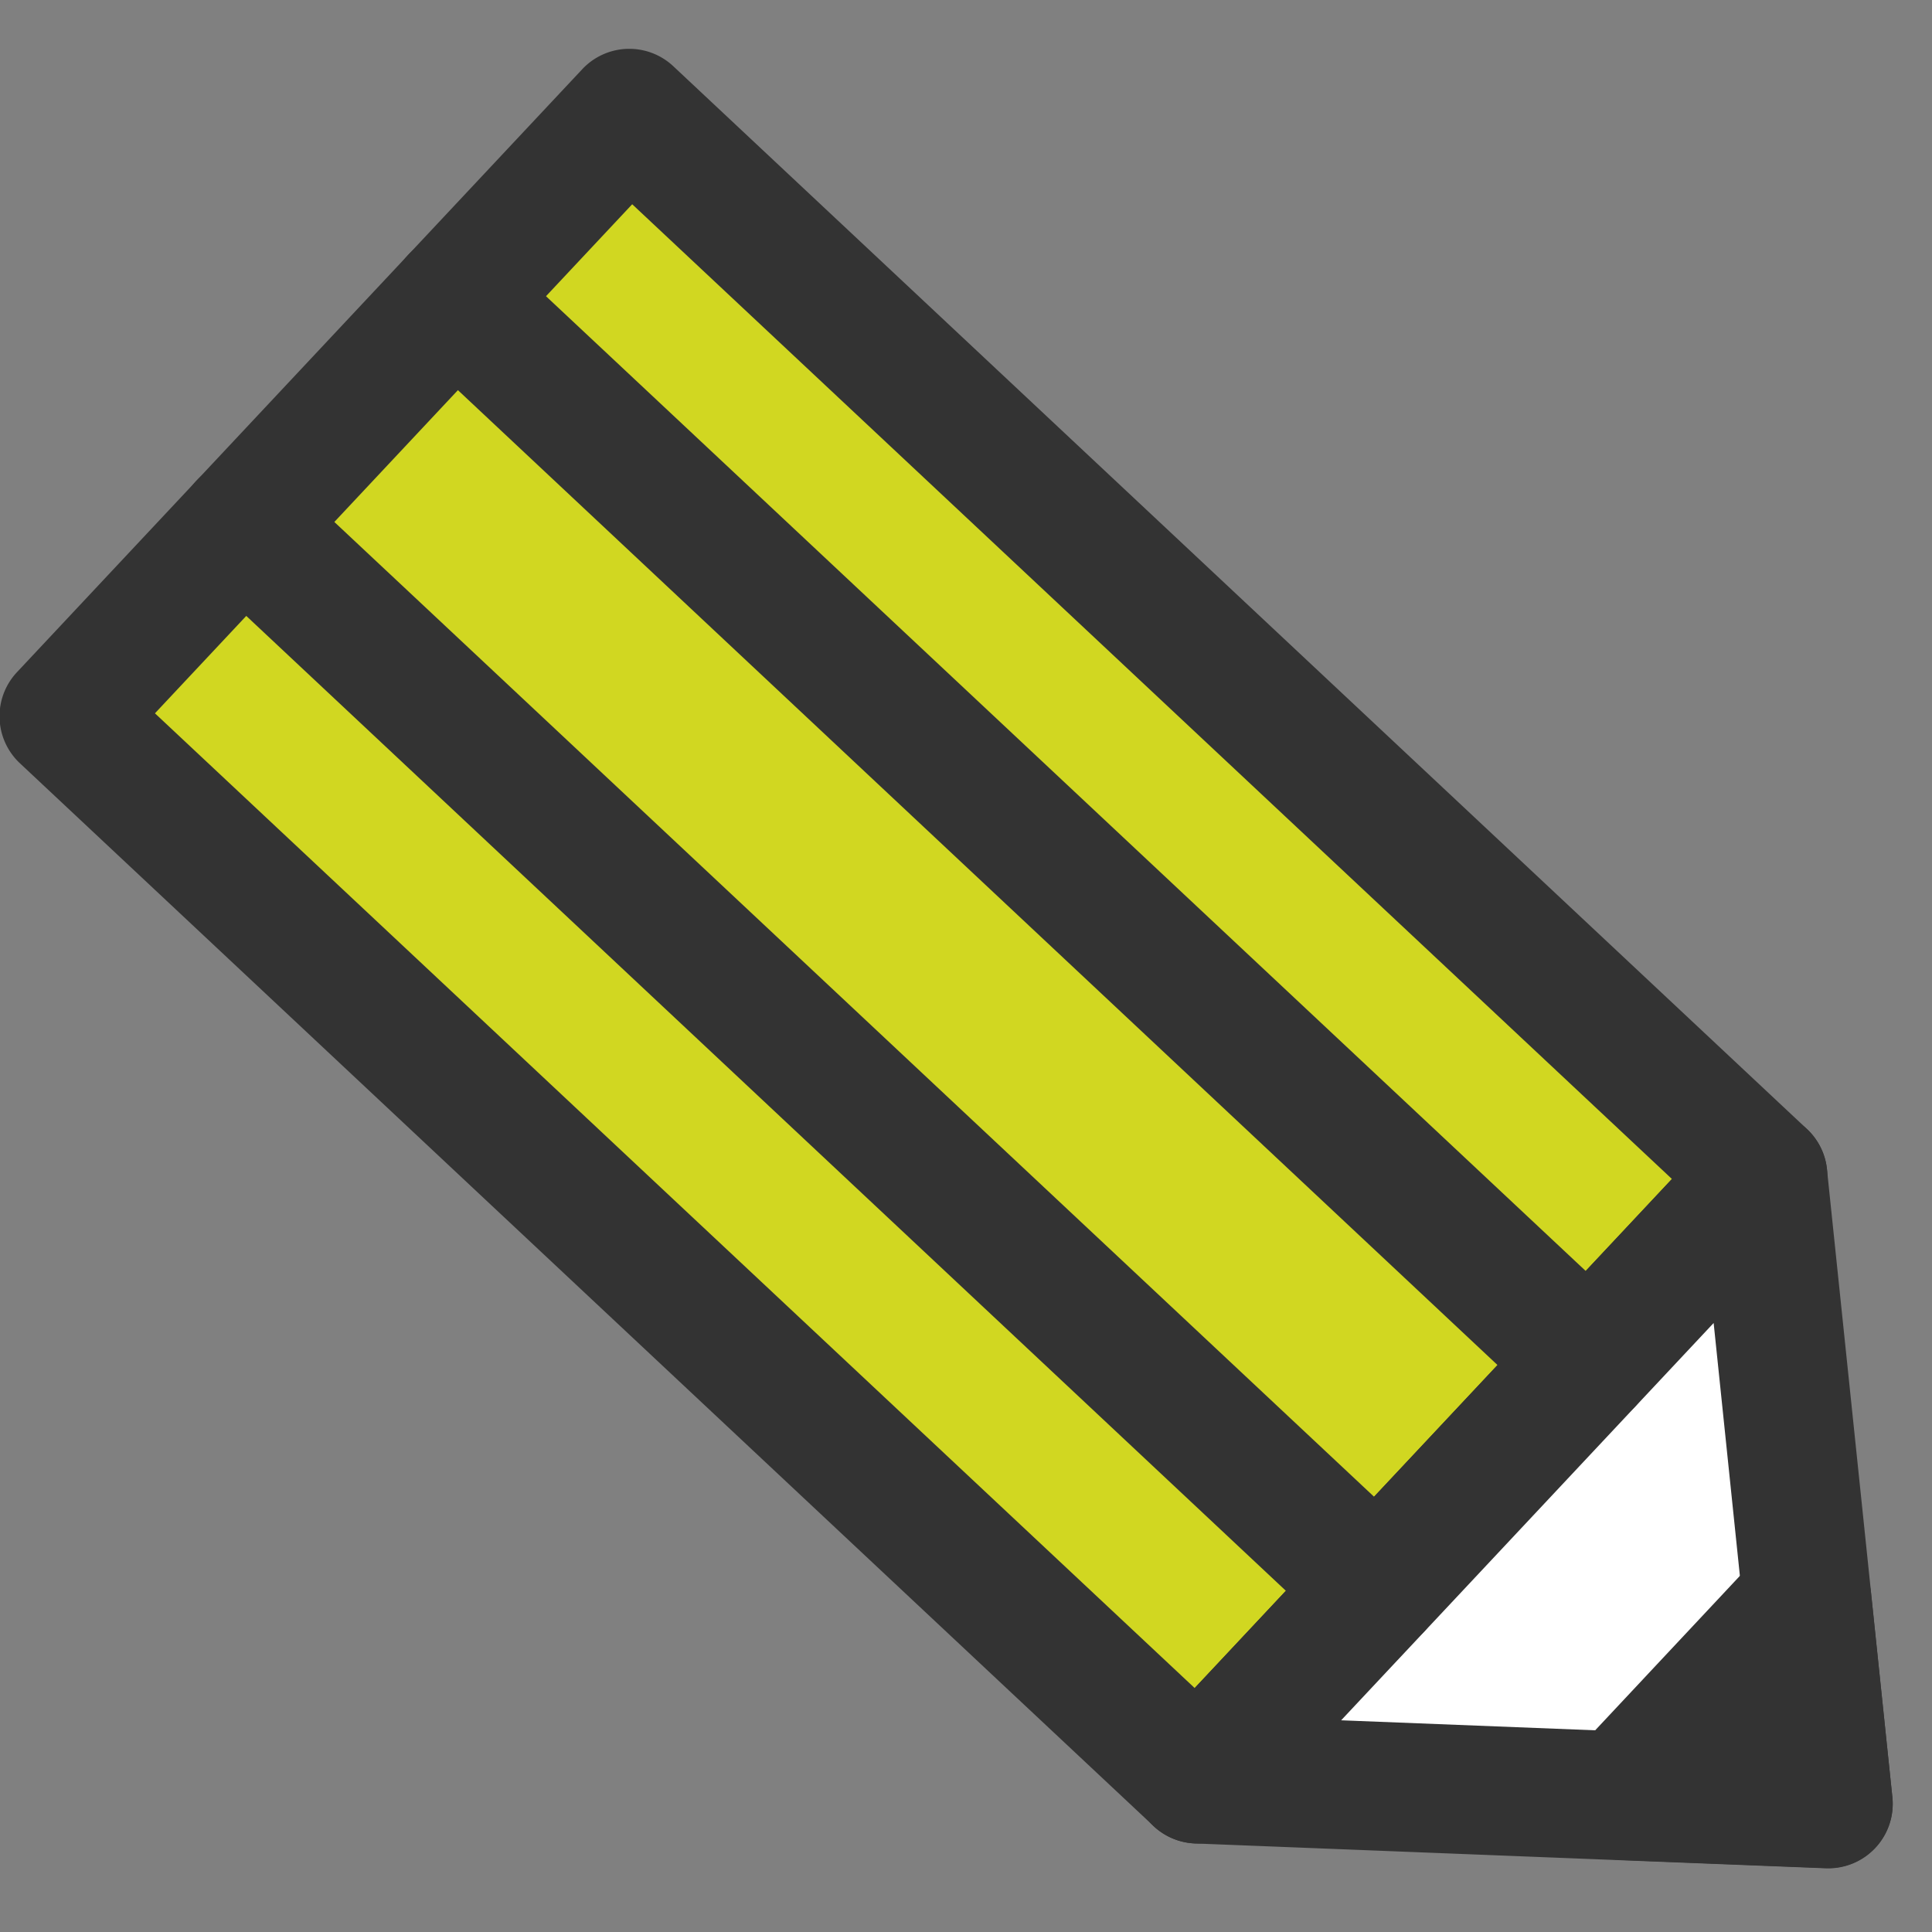 <svg xmlns="http://www.w3.org/2000/svg" xmlns:xlink="http://www.w3.org/1999/xlink" width="45" height="45" viewBox="0 0 45 45">
  <rect x="0" y="0" width="45" height="45" fill="#808080" stroke="none"/>
  <defs>
    <clipPath id="clip-path">
      <rect id="長方形_165" data-name="長方形 165" width="45" height="44.654" fill="none"/>
    </clipPath>
  </defs>
  <g id="icon_training" transform="translate(-83.586 -1263)">
    <rect id="長方形_116" data-name="長方形 116" width="45" height="45" transform="translate(83.586 1263)" fill="none"/>
    <g id="グループ_255" data-name="グループ 255" transform="translate(83.586 1263)">
      <rect id="長方形_163" data-name="長方形 163" width="19.253" height="36.195" transform="translate(1.489 16.683) rotate(-46.848)" fill="#d1d721"/>
      <g id="グループ_250" data-name="グループ 250">
        <g id="グループ_249" data-name="グループ 249" clip-path="url(#clip-path)">
          <path id="長方形_164" data-name="長方形 164" d="M0-1.5H19.253a1.5,1.5,0,0,1,1.5,1.5V36.195a1.5,1.5,0,0,1-1.5,1.5H0a1.5,1.5,0,0,1-1.5-1.5V0A1.5,1.5,0,0,1,0-1.5Zm17.753,3H1.5V34.695H17.753Z" transform="translate(1.489 16.683) rotate(-46.848)" fill="#333"/>
        </g>
      </g>
      <path id="パス_892" data-name="パス 892" d="M41.278,27.605,28.11,41.651l14.691.578Z" transform="translate(-0.216 -0.212)" fill="#fff"/>
      <g id="グループ_252" data-name="グループ 252">
        <g id="グループ_251" data-name="グループ 251" clip-path="url(#clip-path)">
          <path id="パス_893" data-name="パス 893" d="M41.278,26.105A1.5,1.5,0,0,1,42.77,27.45l1.523,14.624a1.5,1.5,0,0,1-1.551,1.654L28.051,43.15a1.5,1.5,0,0,1-1.035-2.525L40.184,26.579A1.5,1.5,0,0,1,41.278,26.105ZM41.13,40.662l-1-9.635-8.676,9.254Z" transform="translate(-0.216 -0.212)" fill="#333"/>
          <path id="パス_894" data-name="パス 894" d="M42.878,43.8h-.059l-4.8-.189a1.5,1.5,0,0,1-1.035-2.525l4.3-4.589a1.5,1.5,0,0,1,2.586.871l.5,4.778A1.5,1.5,0,0,1,42.878,43.8Z" transform="translate(-0.293 -0.289)" fill="#333"/>
        </g>
      </g>
      <path id="線_15" data-name="線 15" d="M26.4,26.256a1.5,1.5,0,0,1-1.026-.406L-1.026,1.094a1.5,1.5,0,0,1-.068-2.12,1.5,1.5,0,0,1,2.12-.068L27.431,23.662A1.5,1.5,0,0,1,26.4,26.256Z" transform="translate(10.597 6.967)" fill="#333"/>
      <g id="グループ_254" data-name="グループ 254">
        <g id="グループ_253" data-name="グループ 253" clip-path="url(#clip-path)">
          <path id="線_16" data-name="線 16" d="M26.4,26.256a1.5,1.5,0,0,1-1.026-.406L-1.026,1.094a1.5,1.5,0,0,1-.068-2.12,1.5,1.5,0,0,1,2.12-.068L27.431,23.662A1.5,1.5,0,0,1,26.4,26.256Z" transform="translate(5.667 12.225)" fill="#333"/>
        </g>
      </g>
    </g>
  </g>
</svg>
